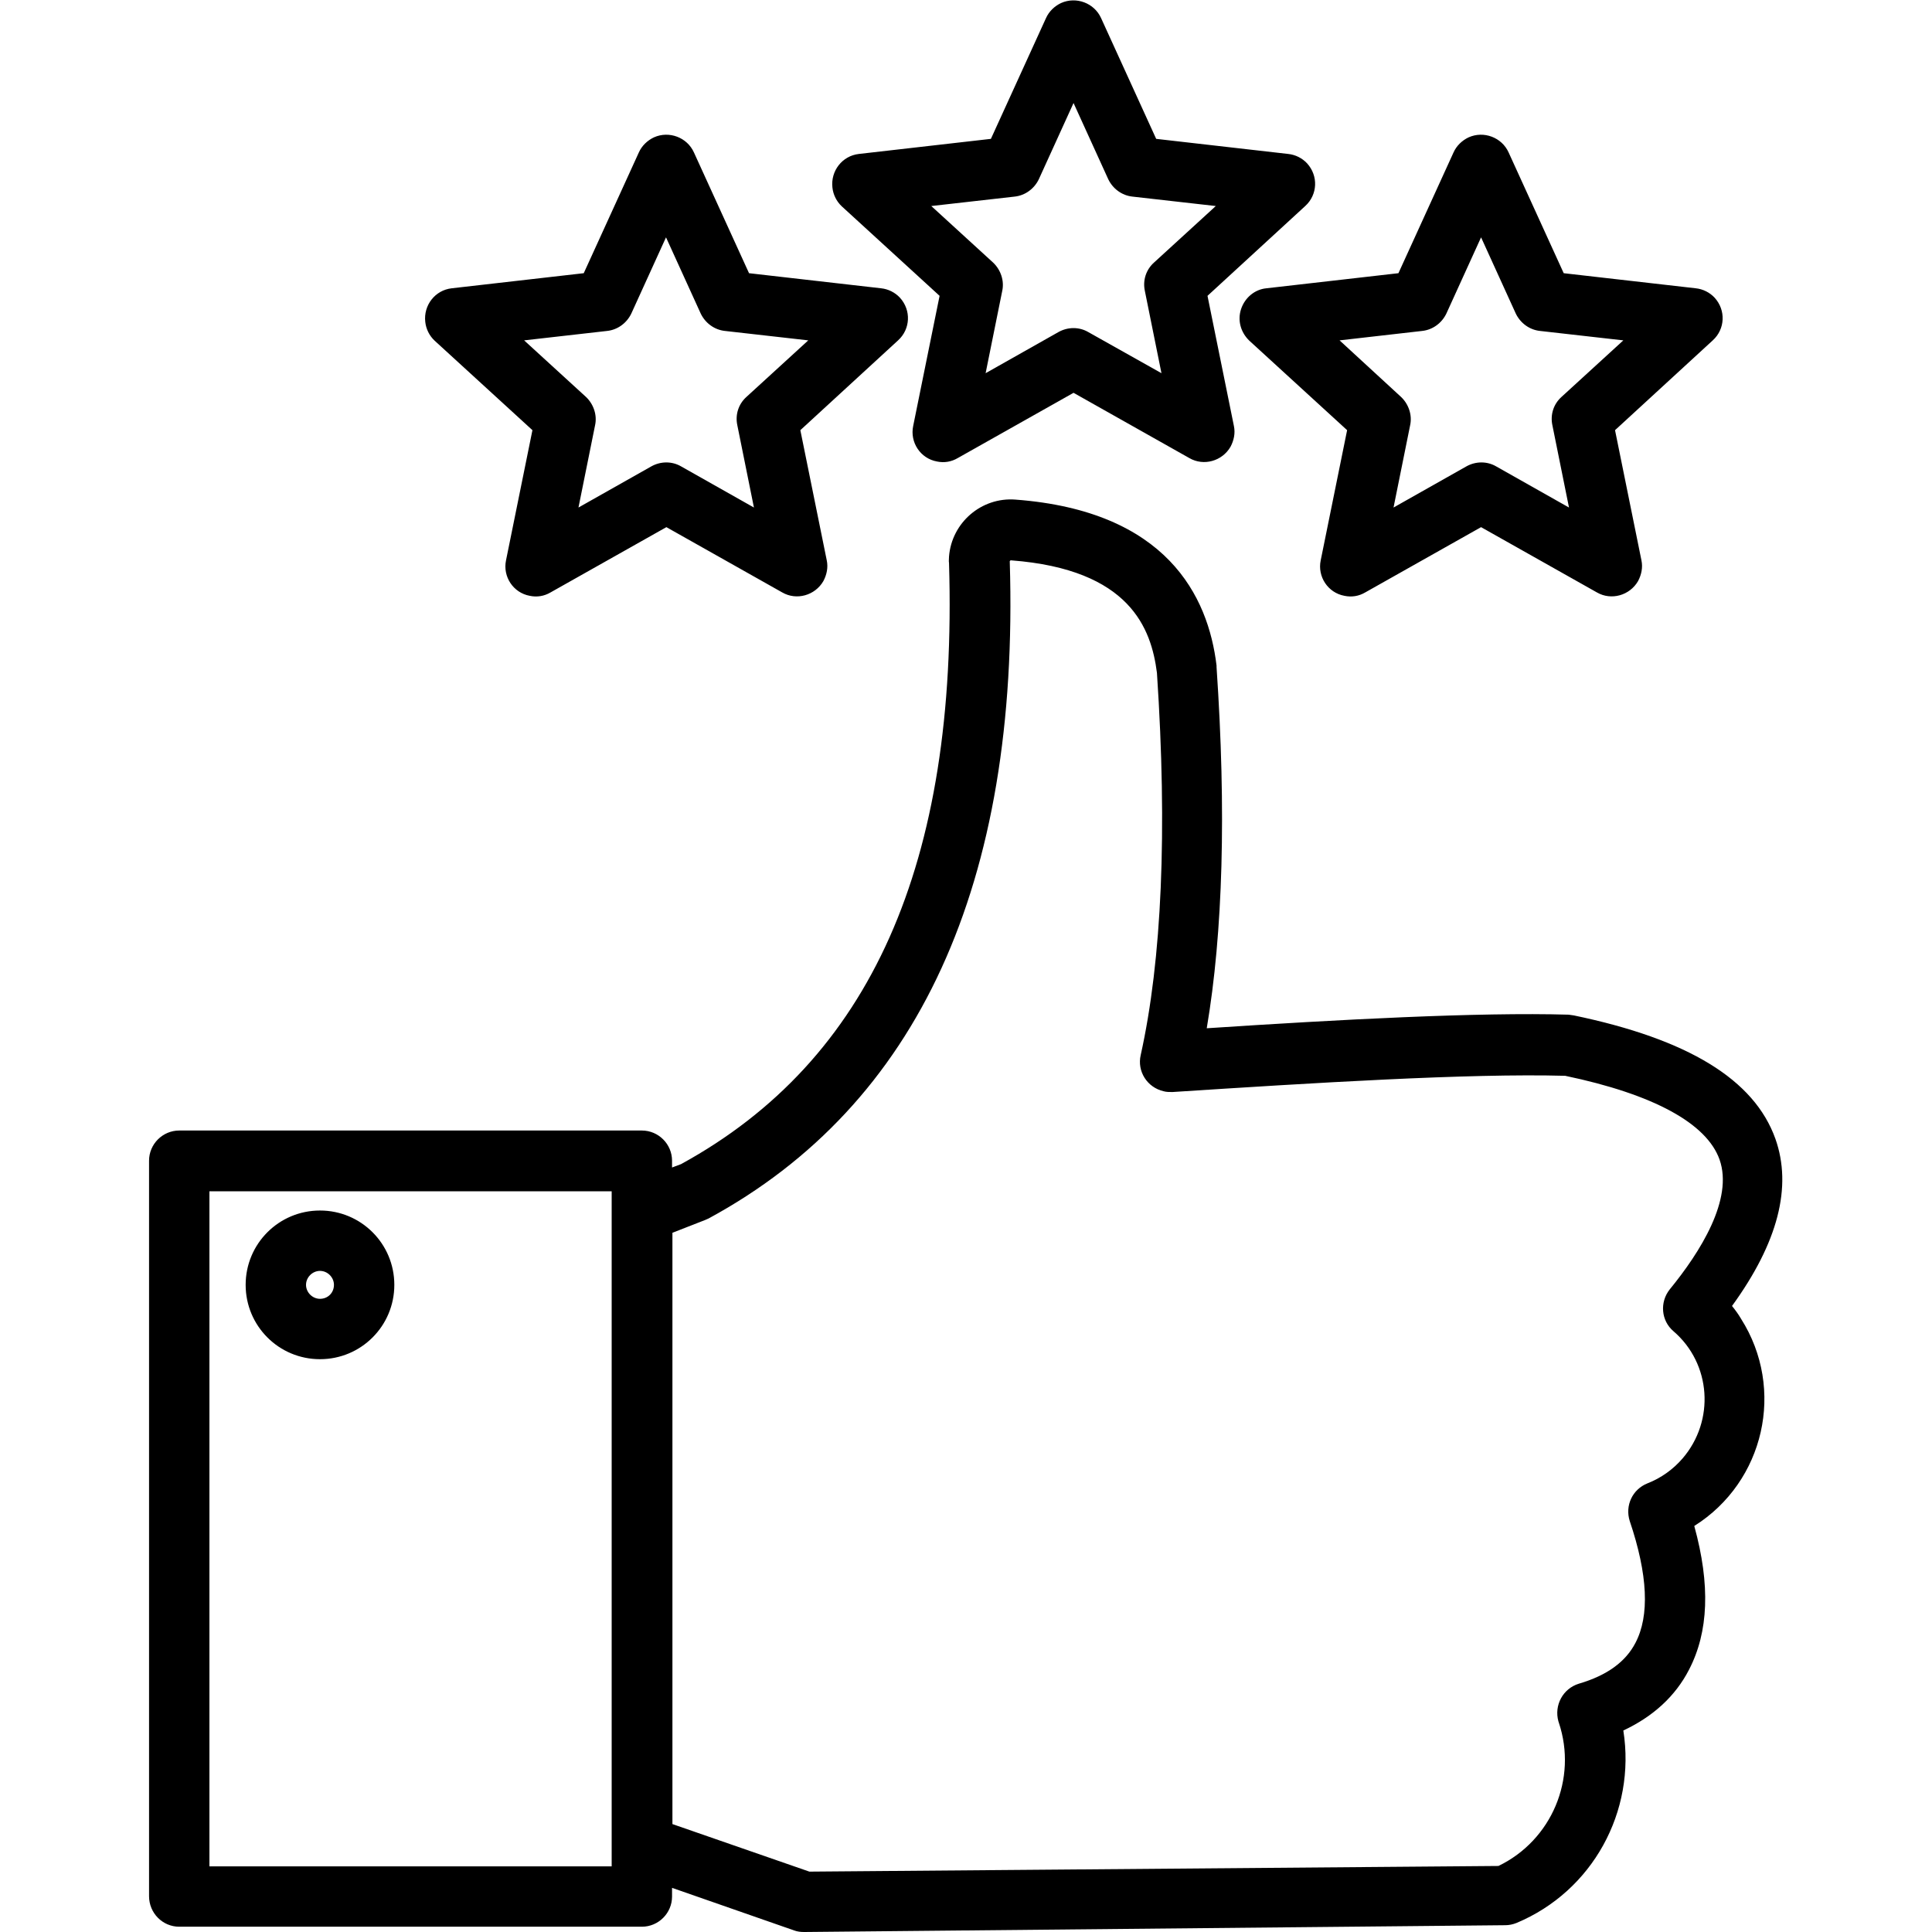 <?xml version="1.0" encoding="utf-8"?>
<!-- Generator: Adobe Illustrator 27.8.1, SVG Export Plug-In . SVG Version: 6.00 Build 0)  -->
<svg version="1.1" id="Layer_1" xmlns="http://www.w3.org/2000/svg" xmlns:xlink="http://www.w3.org/1999/xlink" x="0px" y="0px"
	 viewBox="0 0 512 512" style="enable-background:new 0 0 512 512;" xml:space="preserve">
<path d="M47.5,510.6h122.6c4.4,0,8-3.6,8-8v-2.3l32.4,11.3c0.8,0.3,1.7,0.4,2.6,0.4h0.1l185.7-1.8c1,0,2-0.2,3-0.6
	c20.1-8.4,31.7-29.5,28.3-51c7.9-3.7,13.8-9.1,17.4-16.1c5.2-10,5.7-22.5,1.4-38.1c18.6-11.7,24.2-36.3,12.4-54.9
	c-0.7-1.2-1.5-2.3-2.4-3.4c12.2-16.8,16-31.6,11.5-44.3c-5.6-15.7-23.1-26.4-53.4-32.7c-0.5-0.1-0.9-0.1-1.4-0.2
	c-23.8-0.7-61,1.3-95.9,3.6c4.3-25.4,5.2-57.5,2.6-95.7c0-0.1,0-0.3,0-0.4c-2.2-18.4-13.2-41-53.3-44c-9-0.7-16.9,6.1-17.6,15.1
	c0,0.6-0.1,1.2,0,1.7c2.4,79.7-20.8,131.8-71,159.3l-2.4,0.9v-1.8c0-4.4-3.6-8-8-8H47.5c-4.4,0-8,3.6-8,8v194.9
	C39.5,507,43.1,510.6,47.5,510.6z M186.9,323.3c0.3-0.1,0.6-0.3,0.9-0.4c55.5-30.1,82.4-88.7,79.8-174c0-0.1,0-0.2,0-0.2l0.1-0.1
	c0.1-0.1,0.1-0.1,0.1-0.1c0.1,0,0.1,0,0.2,0c31.5,2.4,37.1,18.1,38.6,29.8c2.8,42,1.3,76.1-4.3,101.3c-1,4.3,1.7,8.6,6.1,9.6
	c0.7,0.2,1.5,0.2,2.3,0.2c37-2.4,78.6-5,104.1-4.3c23.4,4.9,37.5,12.6,40.9,22.2c3.7,10.5-5.1,24.5-13.2,34.4
	c-2.7,3.4-2.3,8.3,1,11.1c10,8.6,11,23.7,2.4,33.7c-2.5,2.9-5.7,5.2-9.3,6.6c-4,1.6-6,5.9-4.7,10c4.8,14.2,5.3,25.1,1.5,32.3
	c-2.6,5-7.5,8.6-15,10.8c-4.2,1.3-6.6,5.7-5.4,10c0,0.1,0.1,0.2,0.1,0.3c5,14.9-1.9,31.2-16,38L214.5,496l-36.3-12.6V326.7
	L186.9,323.3z M55.5,315.7h106.6v178.9H55.5V315.7z M84.8,320.8c-10.9,0-19.7,8.8-19.7,19.7c0,10.9,8.8,19.7,19.7,19.7
	s19.7-8.8,19.7-19.7C104.5,329.6,95.7,320.8,84.8,320.8L84.8,320.8z M84.8,344.2c-2,0-3.7-1.7-3.7-3.7s1.7-3.7,3.7-3.7
	s3.7,1.7,3.7,3.7C88.5,342.6,86.9,344.2,84.8,344.2L84.8,344.2z M249,78.4l-7,34.5c-0.9,4.3,1.9,8.6,6.3,9.4
	c1.9,0.4,3.8,0.1,5.5-0.9l30.7-17.3l30.7,17.3c3.8,2.2,8.7,0.8,10.9-3c0.9-1.7,1.3-3.6,0.9-5.5l-7-34.5l25.9-23.8
	c3.3-3,3.5-8,0.5-11.3c-1.3-1.4-3.1-2.3-5-2.5l-35-4l-14.6-32c-1.8-4-6.6-5.8-10.6-4c-1.7,0.8-3.2,2.2-4,4l-14.6,32l-35,4
	c-4.4,0.5-7.5,4.5-7,8.9c0.2,1.9,1.1,3.7,2.5,5L249,78.4z M268.9,52.1c2.8-0.3,5.2-2.1,6.4-4.6l9.2-20.2l9.2,20.2
	c1.2,2.5,3.6,4.3,6.4,4.6l22.1,2.5l-16.4,15c-2.1,1.9-3,4.7-2.4,7.5l4.4,21.8L288.4,88c-2.4-1.4-5.4-1.4-7.9,0l-19.3,10.9l4.4-21.8
	c0.6-2.7-0.4-5.6-2.4-7.5l-16.4-15L268.9,52.1z M328.9,81.9c-1,3-0.1,6.2,2.2,8.4L357,114l-7,34.5c-0.9,4.3,1.9,8.6,6.3,9.4
	c1.9,0.4,3.8,0.1,5.5-0.9l30.7-17.3l30.7,17.3c3.8,2.2,8.7,0.8,10.9-3c0.9-1.7,1.3-3.6,0.9-5.5l-7-34.5l25.9-23.8
	c3.3-3,3.5-8,0.5-11.3c-1.3-1.4-3.1-2.3-5-2.5l-35-4l-14.6-32c-1.8-4-6.6-5.8-10.6-4c-1.7,0.8-3.2,2.2-4,4l-14.6,32l-35,4
	C332.5,76.7,329.9,78.9,328.9,81.9L328.9,81.9z M376.9,87.7c2.8-0.3,5.2-2.1,6.4-4.6l9.2-20.2l9.2,20.2c1.2,2.5,3.6,4.3,6.4,4.6
	l22.1,2.5l-16.4,15c-2.1,1.9-3,4.7-2.4,7.5l4.4,21.8l-19.3-10.9c-2.4-1.4-5.4-1.4-7.9,0l-19.3,10.9l4.4-21.8
	c0.6-2.7-0.4-5.6-2.4-7.5l-16.3-15L376.9,87.7z M141.1,114l-7,34.5c-0.9,4.3,1.9,8.6,6.3,9.4c1.9,0.4,3.8,0.1,5.5-0.9l30.7-17.3
	l30.7,17.3c3.8,2.2,8.7,0.8,10.9-3c0.9-1.7,1.3-3.6,0.9-5.5l-7-34.5L238,90.2c3.3-3,3.5-8,0.5-11.3c-1.3-1.4-3.1-2.3-5-2.5l-35-4
	l-14.6-32c-1.8-4-6.6-5.8-10.6-4c-1.7,0.8-3.2,2.2-4,4l-14.6,32l-35,4c-4.4,0.5-7.5,4.5-7,8.9c0.2,1.9,1.1,3.7,2.5,5L141.1,114z
	 M160.9,87.7c2.8-0.3,5.2-2.1,6.4-4.6l9.2-20.2l9.2,20.2c1.2,2.5,3.6,4.3,6.4,4.6l22.1,2.5l-16.4,15c-2.1,1.9-3,4.7-2.4,7.5
	l4.4,21.8l-19.3-10.9c-2.4-1.4-5.4-1.4-7.9,0l-19.3,10.9l4.4-21.8c0.6-2.7-0.4-5.6-2.4-7.5l-16.4-15L160.9,87.7z"/>
</svg>
